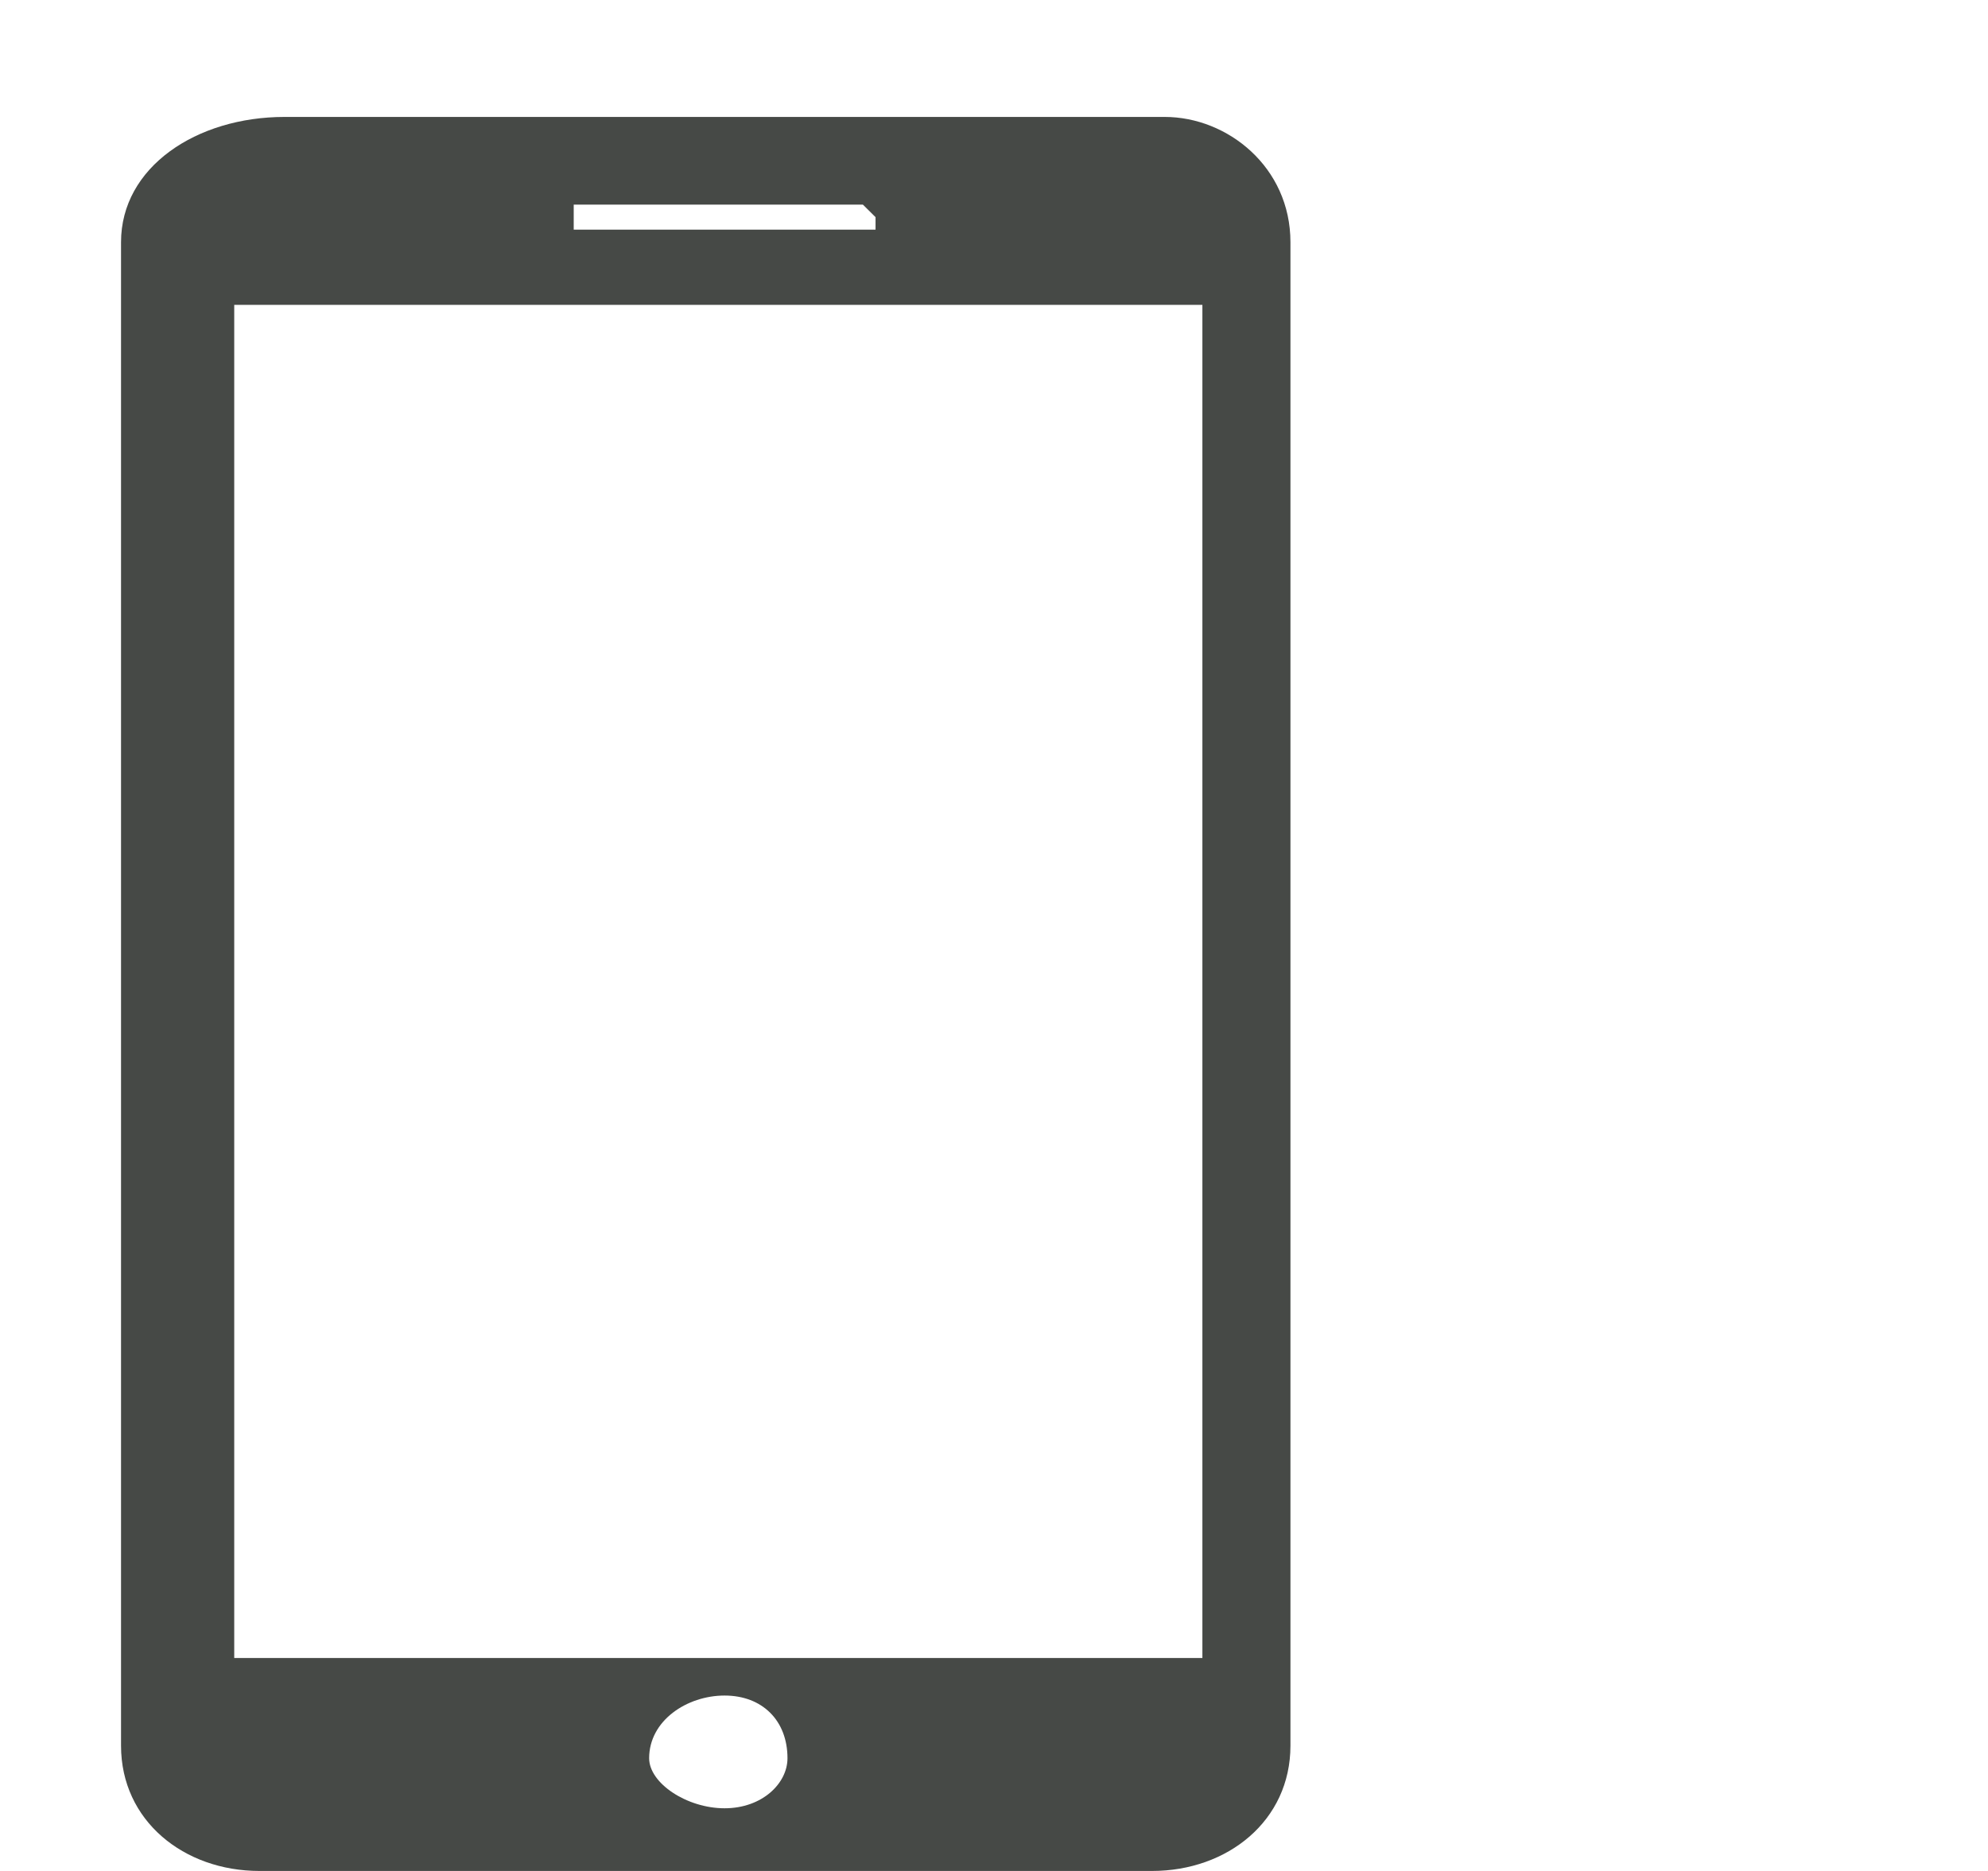 <svg width="17" height="16" viewBox="0 0 17 16" fill="none" xmlns="http://www.w3.org/2000/svg">
<g clip-path="url(#clip0_260_1069)">
<path d="M9.96 1H2.433C1.68 1 1.035 1.429 1.035 2.071V14.929C1.035 15.571 1.573 16 2.218 16H9.852C10.497 16 11.035 15.571 11.035 14.929V2.071C11.035 1.429 10.497 1 9.96 1ZM4.906 1.75H7.379L7.487 1.857V1.964H4.906V1.75ZM6.196 15.464C5.874 15.464 5.551 15.25 5.551 15.036C5.551 14.714 5.874 14.5 6.196 14.5C6.519 14.5 6.734 14.714 6.734 15.036C6.734 15.25 6.519 15.464 6.196 15.464ZM10.282 14.179H2.003V2.607H10.282V14.179Z" fill="#464946"/>
</g>
<defs>
<clipPath id="clip0_260_1069">
<rect width="11" height="16" fill="white" transform="translate(0.035)"/>
</clipPath>
</defs>
</svg>
